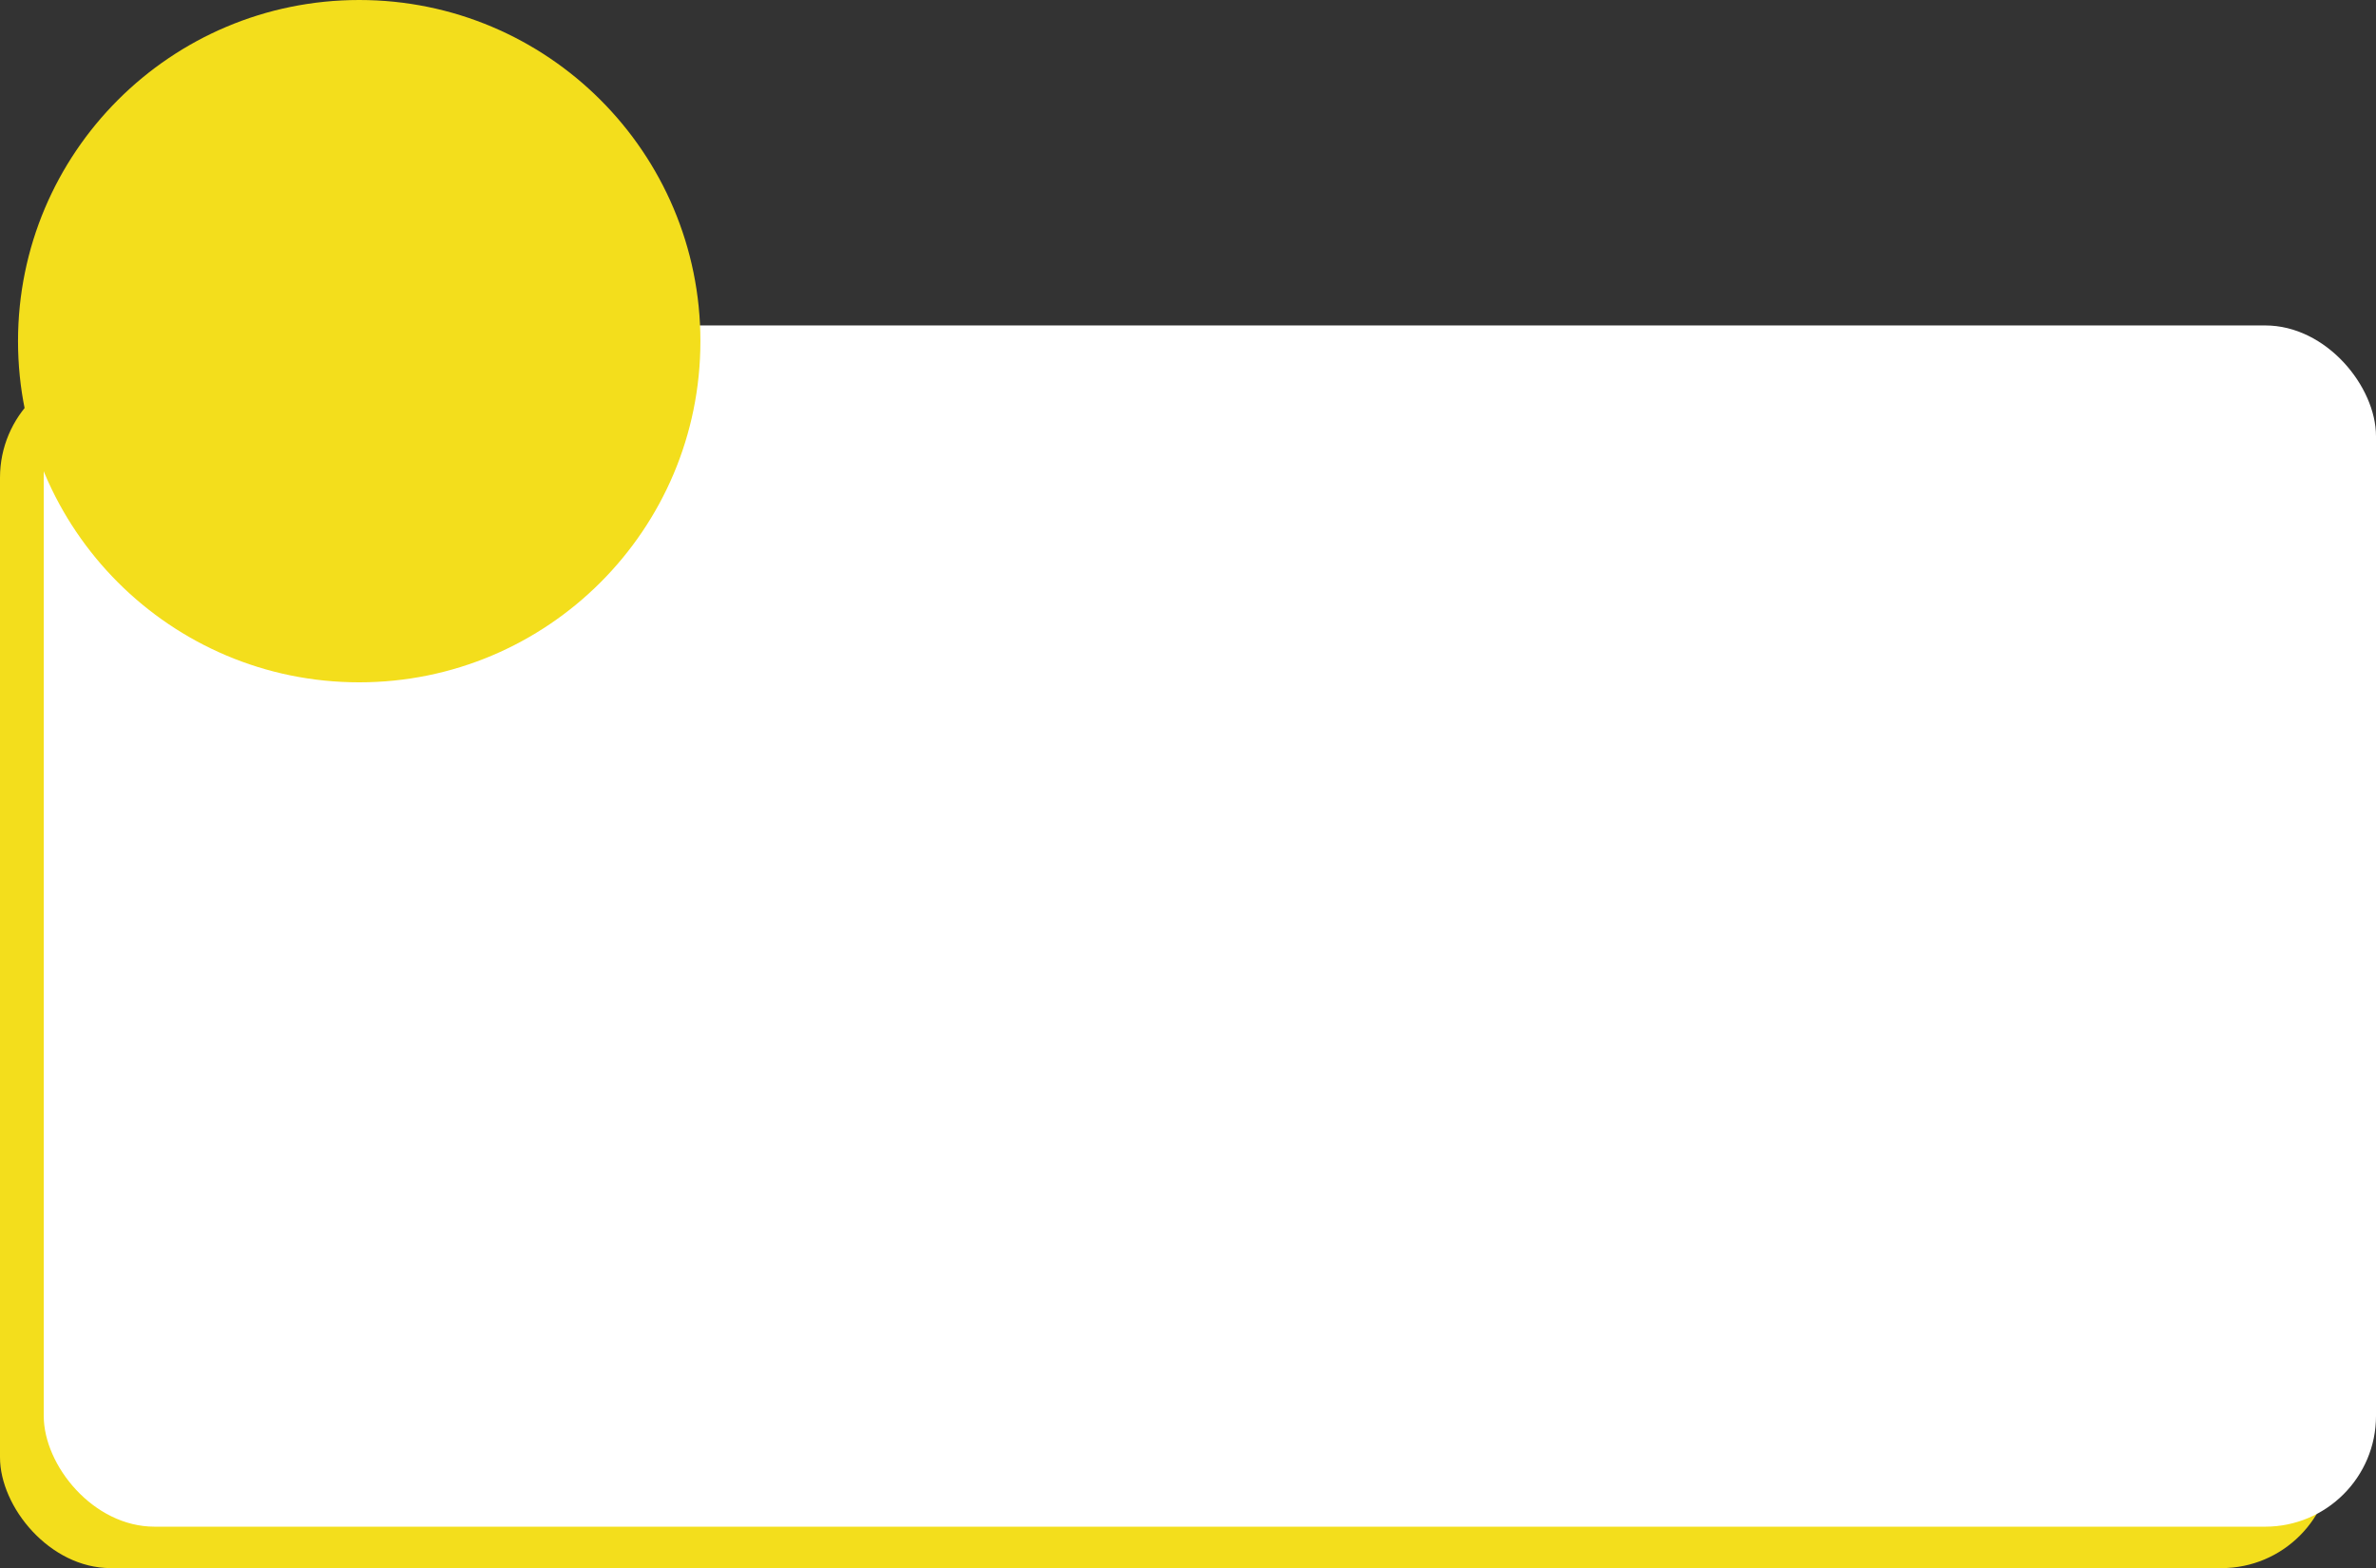 <?xml version="1.0" encoding="UTF-8" standalone="no"?><svg xmlns="http://www.w3.org/2000/svg" xmlns:xlink="http://www.w3.org/1999/xlink" clip-rule="evenodd" fill="#000000" fill-rule="evenodd" height="25850" image-rendering="optimizeQuality" preserveAspectRatio="xMidYMid meet" shape-rendering="geometricPrecision" text-rendering="geometricPrecision" version="1" viewBox="-107244.0 -14277.0 39164.0 25850.0" width="39164" zoomAndPan="magnify"><rect x="-107244.0" y="-14277.0" width="39164.0" height="25850.0" fill="#333333" stroke="none"/><g><path d="M-108067 -20152H-67157V20758H-108067z" fill="none"/><g id="change1_1"><rect fill="#f3de1c" height="19802" rx="1826" ry="1826" width="38443" x="-107244" y="-8229"/></g><g id="change2_1"><rect fill="#ffffff" height="19802" rx="1826" ry="1826" width="38443" x="-106523" y="-8912"/></g><g id="change1_2"><circle cx="-101323" cy="-8653" fill="#f3de1c" r="5624"/></g></g></svg>